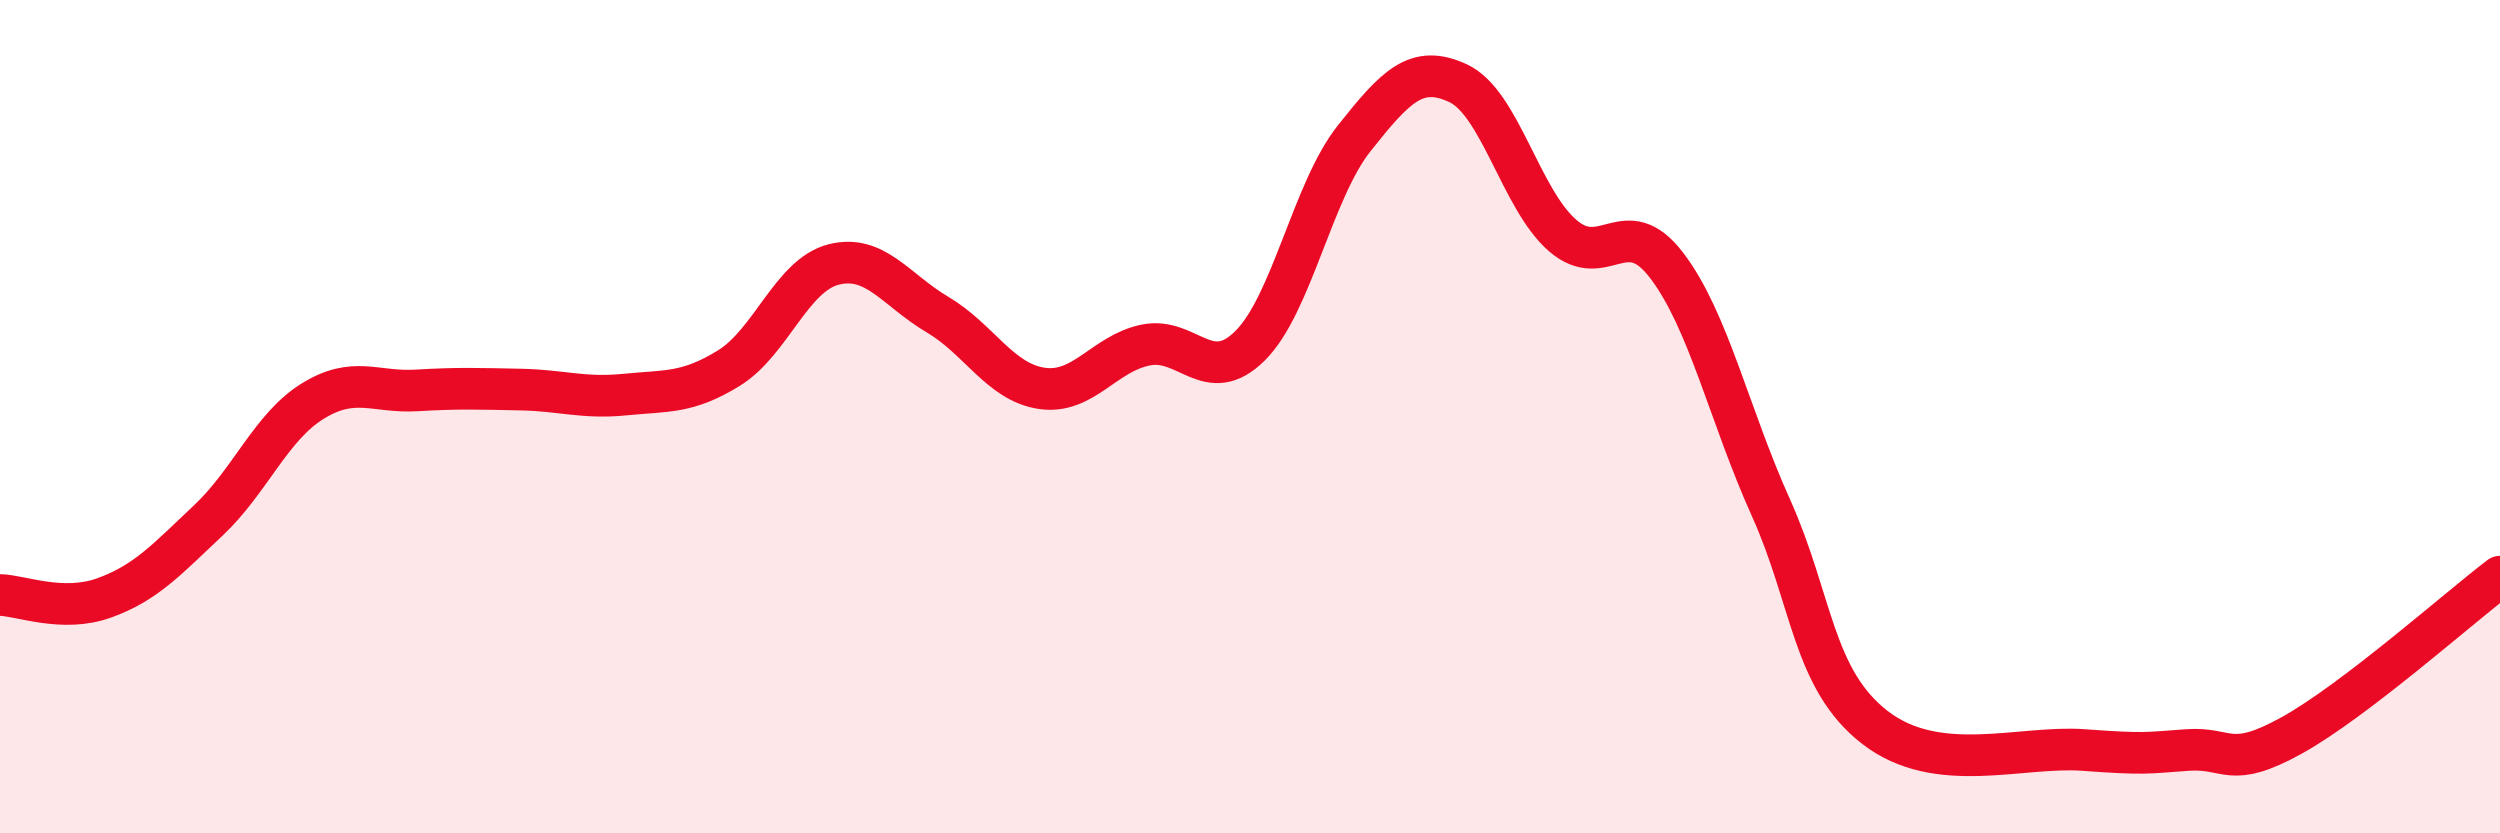 
    <svg width="60" height="20" viewBox="0 0 60 20" xmlns="http://www.w3.org/2000/svg">
      <path
        d="M 0,14.28 C 0.5,14.29 1.5,14.71 2.5,14.35 C 3.5,13.99 4,13.43 5,12.49 C 6,11.55 6.5,10.25 7.5,9.63 C 8.5,9.01 9,9.43 10,9.37 C 11,9.31 11.5,9.33 12.5,9.35 C 13.5,9.37 14,9.57 15,9.47 C 16,9.37 16.5,9.45 17.5,8.83 C 18.5,8.21 19,6.61 20,6.35 C 21,6.09 21.5,6.96 22.5,7.55 C 23.5,8.14 24,9.17 25,9.32 C 26,9.47 26.5,8.48 27.5,8.28 C 28.5,8.08 29,9.29 30,8.3 C 31,7.31 31.5,4.58 32.5,3.32 C 33.5,2.06 34,1.53 35,2 C 36,2.47 36.5,4.78 37.5,5.65 C 38.5,6.52 39,5.06 40,6.37 C 41,7.68 41.5,9.96 42.5,12.18 C 43.5,14.4 43.5,16.3 45,17.46 C 46.5,18.62 48.5,17.89 50,18 C 51.5,18.11 51.5,18.07 52.5,18 C 53.5,17.93 53.5,18.48 55,17.65 C 56.5,16.82 59,14.6 60,13.84L60 20L0 20Z"
        fill="#EB0A25"
        opacity="0.1"
        stroke-linecap="round"
        stroke-linejoin="round"
      />
      <path
        d="M 0,14.28 C 0.5,14.29 1.5,14.71 2.5,14.35 C 3.5,13.99 4,13.43 5,12.49 C 6,11.55 6.5,10.25 7.5,9.63 C 8.5,9.01 9,9.43 10,9.37 C 11,9.31 11.5,9.33 12.5,9.35 C 13.5,9.37 14,9.57 15,9.47 C 16,9.37 16.5,9.45 17.5,8.83 C 18.5,8.21 19,6.61 20,6.35 C 21,6.09 21.5,6.96 22.5,7.55 C 23.5,8.14 24,9.17 25,9.32 C 26,9.47 26.5,8.48 27.5,8.28 C 28.5,8.08 29,9.29 30,8.3 C 31,7.31 31.5,4.58 32.5,3.32 C 33.5,2.06 34,1.53 35,2 C 36,2.47 36.5,4.78 37.5,5.65 C 38.5,6.52 39,5.06 40,6.37 C 41,7.68 41.5,9.96 42.5,12.18 C 43.5,14.4 43.5,16.3 45,17.46 C 46.5,18.62 48.5,17.89 50,18 C 51.5,18.11 51.5,18.07 52.5,18 C 53.5,17.93 53.5,18.48 55,17.65 C 56.5,16.82 59,14.6 60,13.84"
        stroke="#EB0A25"
        stroke-width="1"
        fill="none"
        stroke-linecap="round"
        stroke-linejoin="round"
      />
    </svg>
  